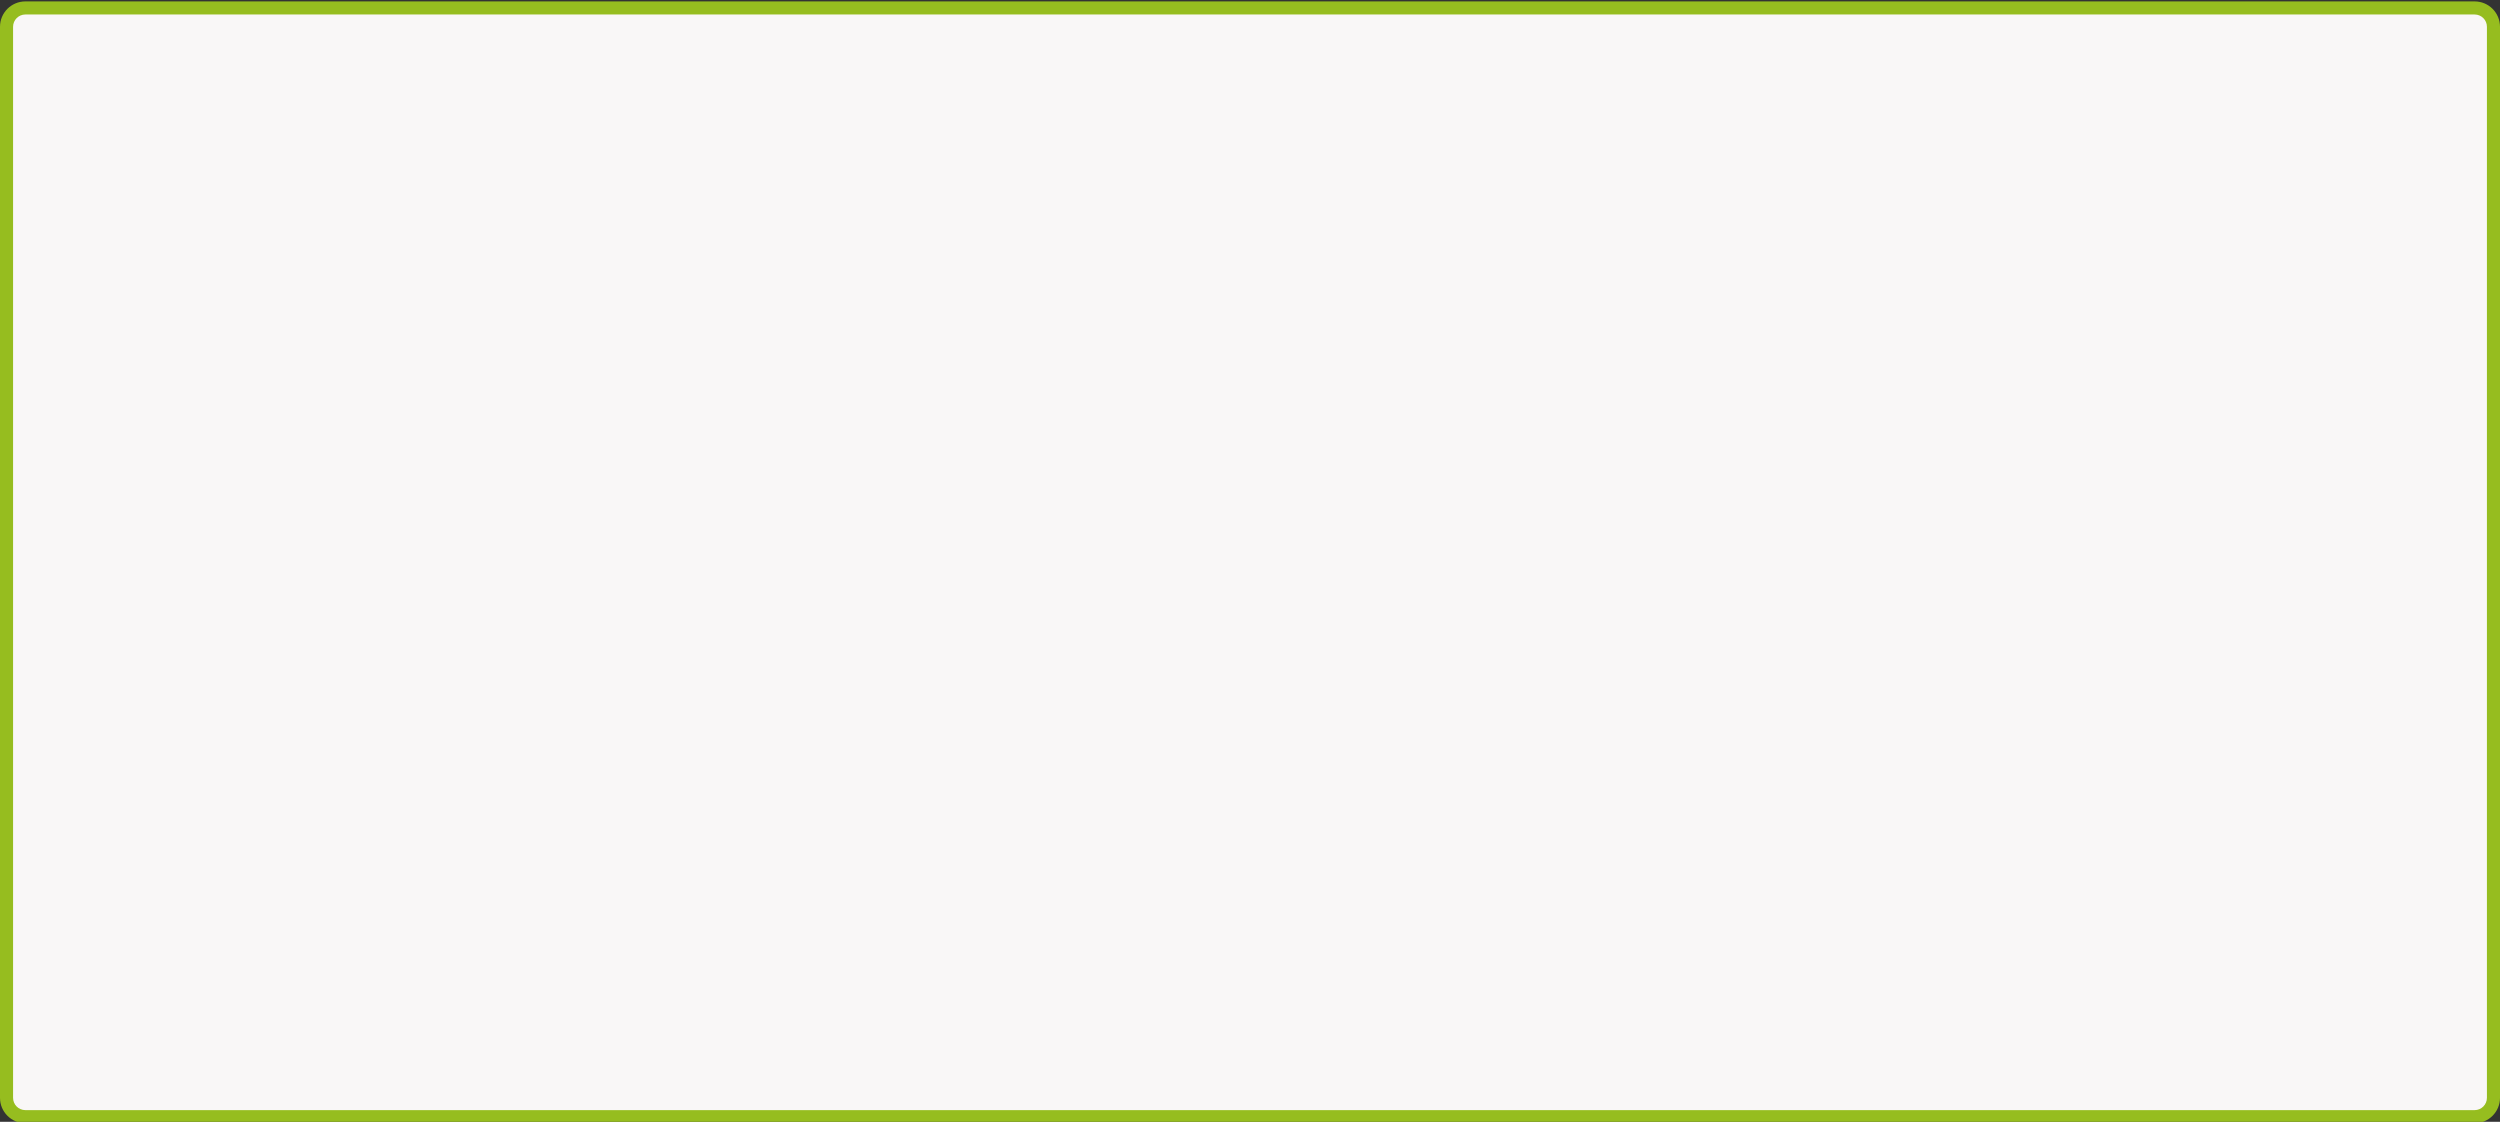 <?xml version="1.0" encoding="UTF-8"?>
<svg id="Calque_1" data-name="Calque 1" xmlns="http://www.w3.org/2000/svg" viewBox="0 0 390 175">
  <rect x="0" y="0" width="390" height="175" fill="#333333" stroke="none"/>
  <defs>
    <style>
      .cls-1 {
        fill: #f9f7f7;
      }

      .cls-2 {
        fill: #96bd1f;
      }
    </style>
  </defs>
  <path class="cls-1" d="M3.96,1.24H386.04c1.62,0,2.94,1.32,2.94,2.94V171.26c0,1.62-1.32,2.94-2.94,2.94H3.96c-1.62,0-2.94-1.32-2.94-2.94V4.18c0-1.62,1.32-2.94,2.94-2.94Z"/>
  <path class="cls-2" d="M386.04,2.26c1.06,0,1.92,.86,1.92,1.92V171.26c0,1.06-.86,1.92-1.92,1.92H3.96c-1.06,0-1.92-.86-1.92-1.92V4.18c0-1.06,.86-1.92,1.92-1.92H386.04m0-2.04H3.96C1.77,.22,0,1.99,0,4.18V171.26c0,2.19,1.77,3.96,3.96,3.96H386.04c2.19,0,3.96-1.77,3.96-3.96V4.18c0-2.19-1.77-3.96-3.96-3.96h0Z"/>
</svg>